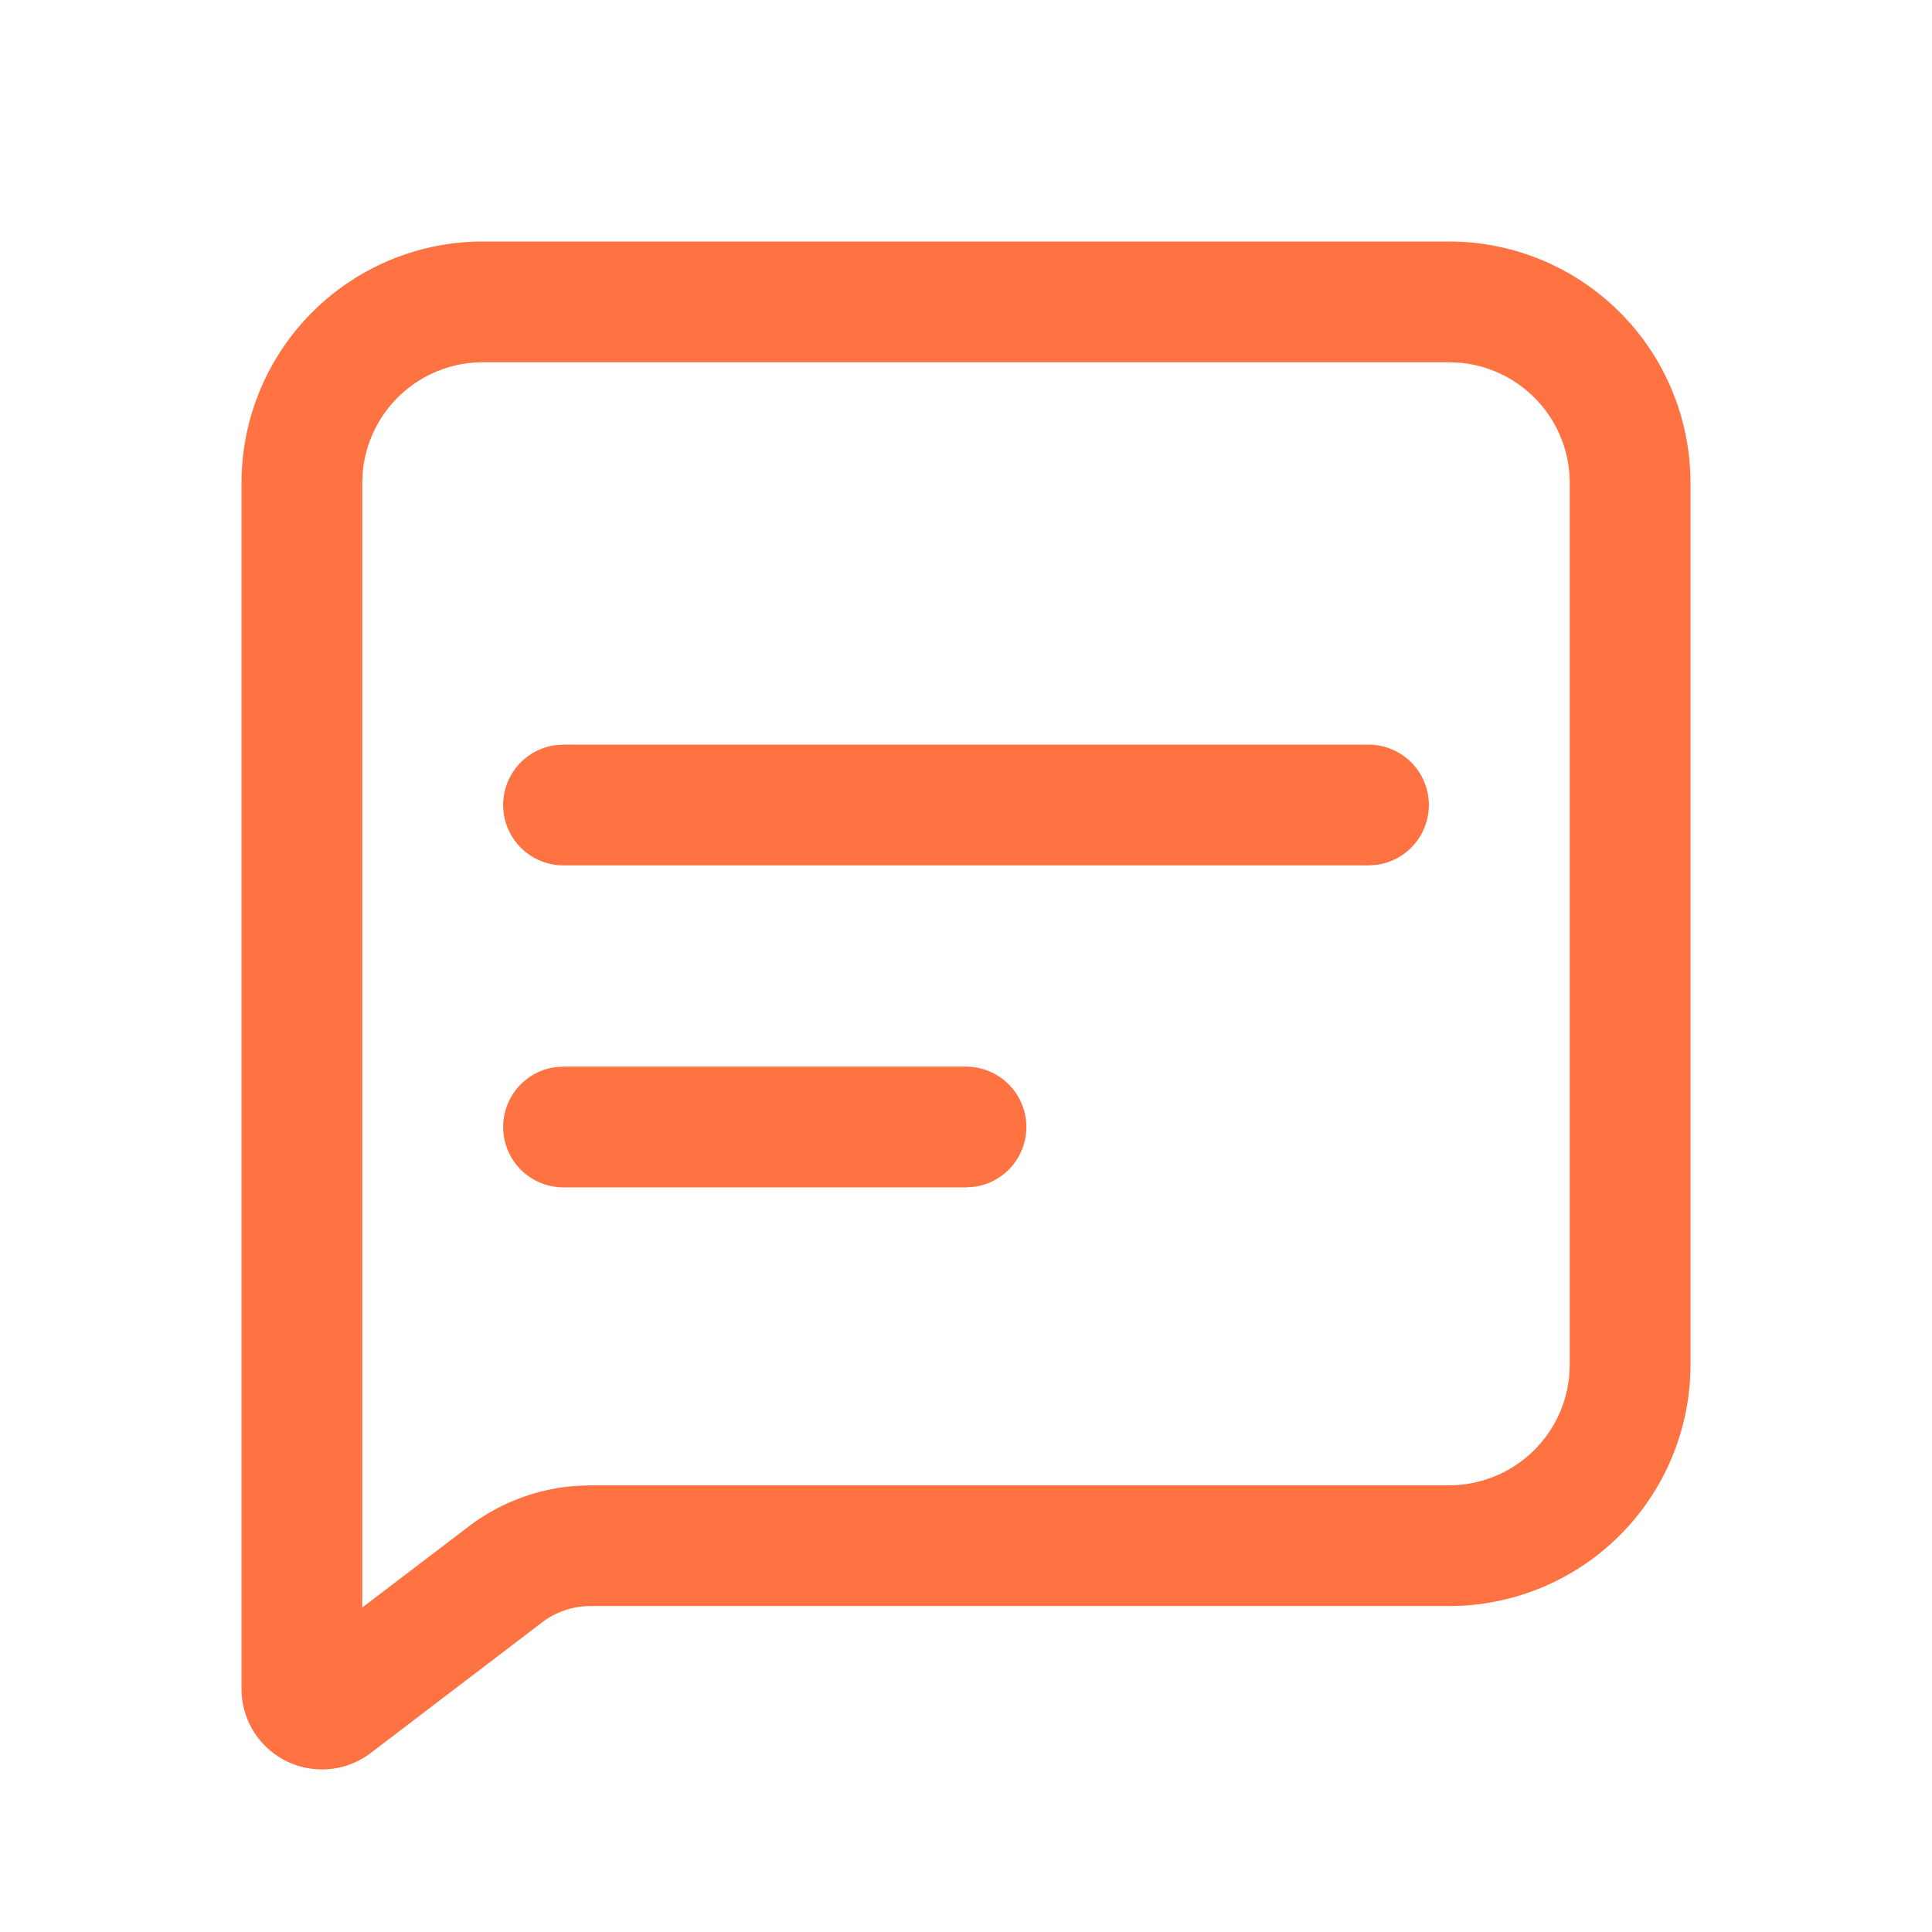 <svg width="24" height="24" viewBox="0 0 24 24" xmlns="http://www.w3.org/2000/svg">
    <g transform="translate(-8 -8)" fill="none" fill-rule="evenodd">
        <rect stroke="#FF7241" x=".5" y=".5" width="39" height="39" rx="19.5"/>
        <path d="M26 11a3 3 0 0 1 3 3v10.951a3 3 0 0 1-3 3H15.338a1 1 0 0 0-.607.205l-2.125 1.62A1 1 0 0 1 11 28.98V14a3 3 0 0 1 3-3h12zm0 1.5H14a1.5 1.5 0 0 0-1.493 1.356L12.5 14v13.969l1.322-1.006a2.5 2.5 0 0 1 1.311-.503l.205-.009H26a1.5 1.5 0 0 0 1.493-1.355l.007-.145V14a1.5 1.5 0 0 0-1.356-1.493L26 12.5zm-6 8.75a.75.75 0 0 1 .102 1.493L20 22.75h-5a.75.75 0 0 1-.102-1.493L15 21.25h5zm5-4a.75.75 0 0 1 .102 1.493L25 18.75H15a.75.75 0 0 1-.102-1.493L15 17.25h10z" fill="#FF7241" fill-rule="nonzero"/>
    </g>
</svg>
